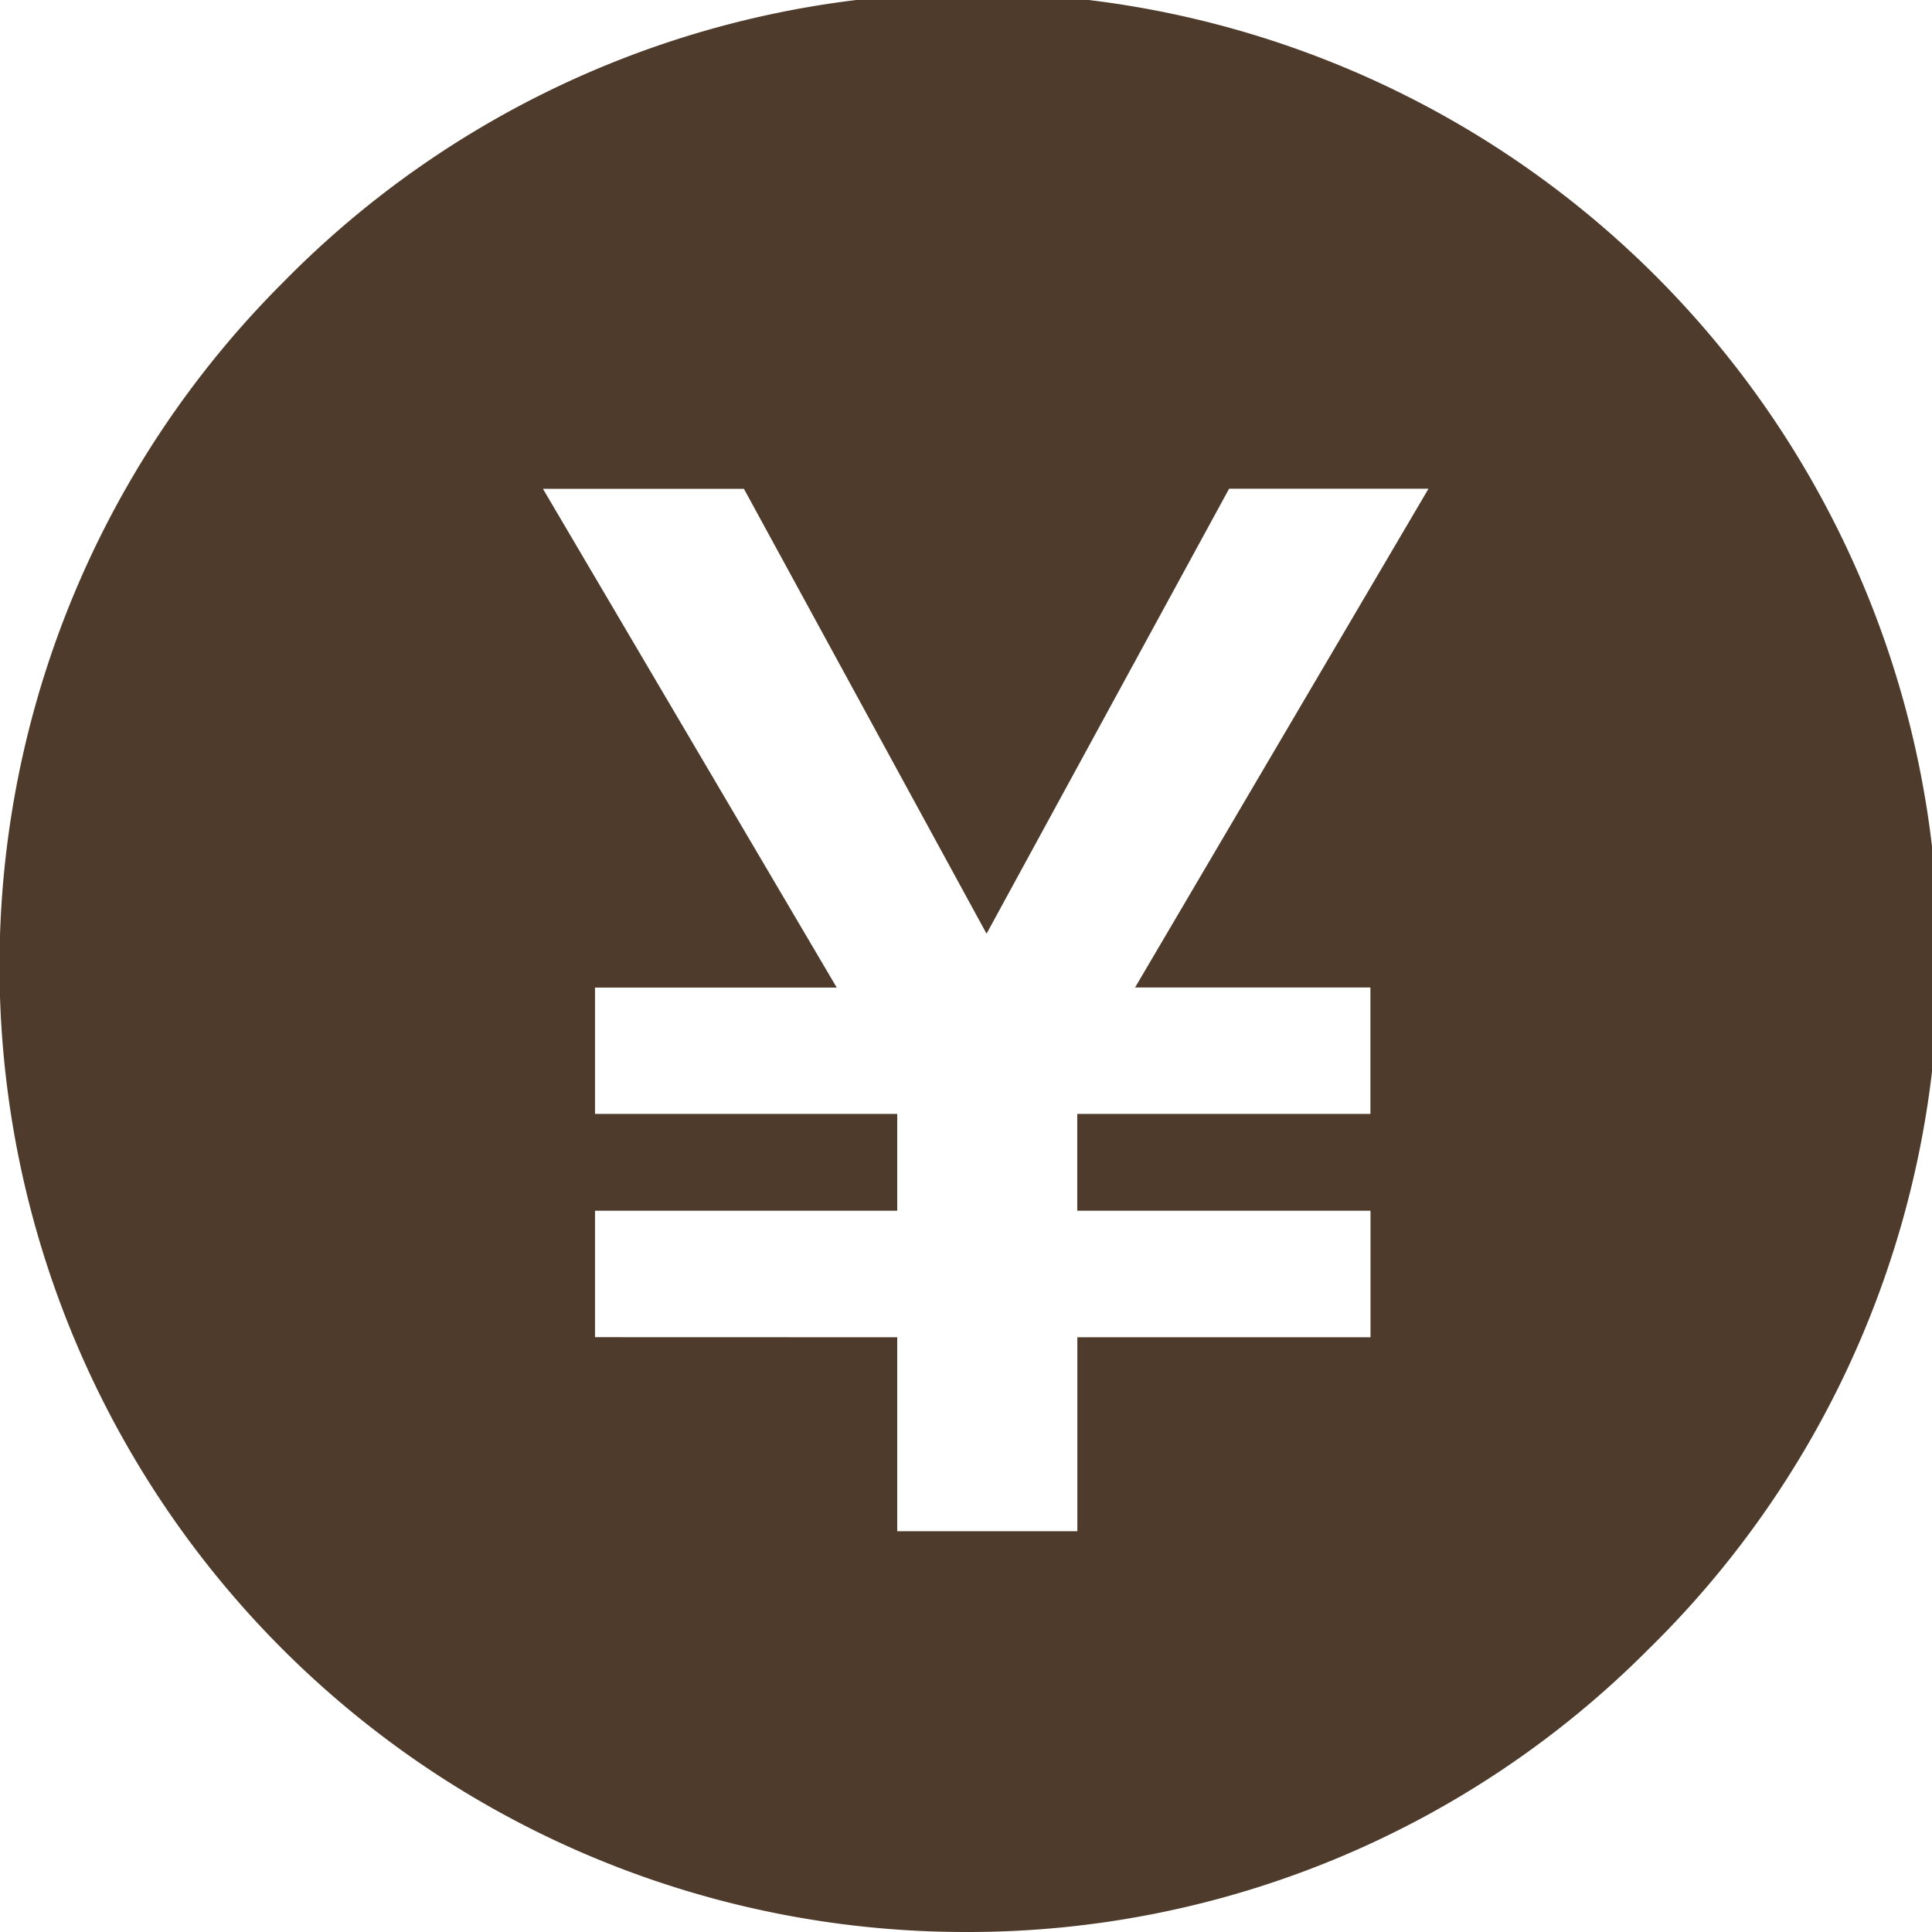 <svg id="グループ_177" data-name="グループ 177" xmlns="http://www.w3.org/2000/svg" width="20.917" height="20.917" viewBox="0 0 20.917 20.917">
  <path id="前面オブジェクトで型抜き_16" data-name="前面オブジェクトで型抜き 16" d="M10.459,20.917a10.458,10.458,0,0,1-7.4-17.854,10.459,10.459,0,1,1,14.791,14.79A10.39,10.39,0,0,1,10.459,20.917Zm-.745-6.439v2.1h1.95v-2.1h3.174V13.108H11.663V12.06h3.174V10.691H12.289l3.177-5.4H13.307l-2.626,4.818L8.054,5.292H5.878l3.181,5.4H6.442V12.06H9.714v1.048H6.442v1.369Z" fill="#4e3b2b"/>
</svg>
